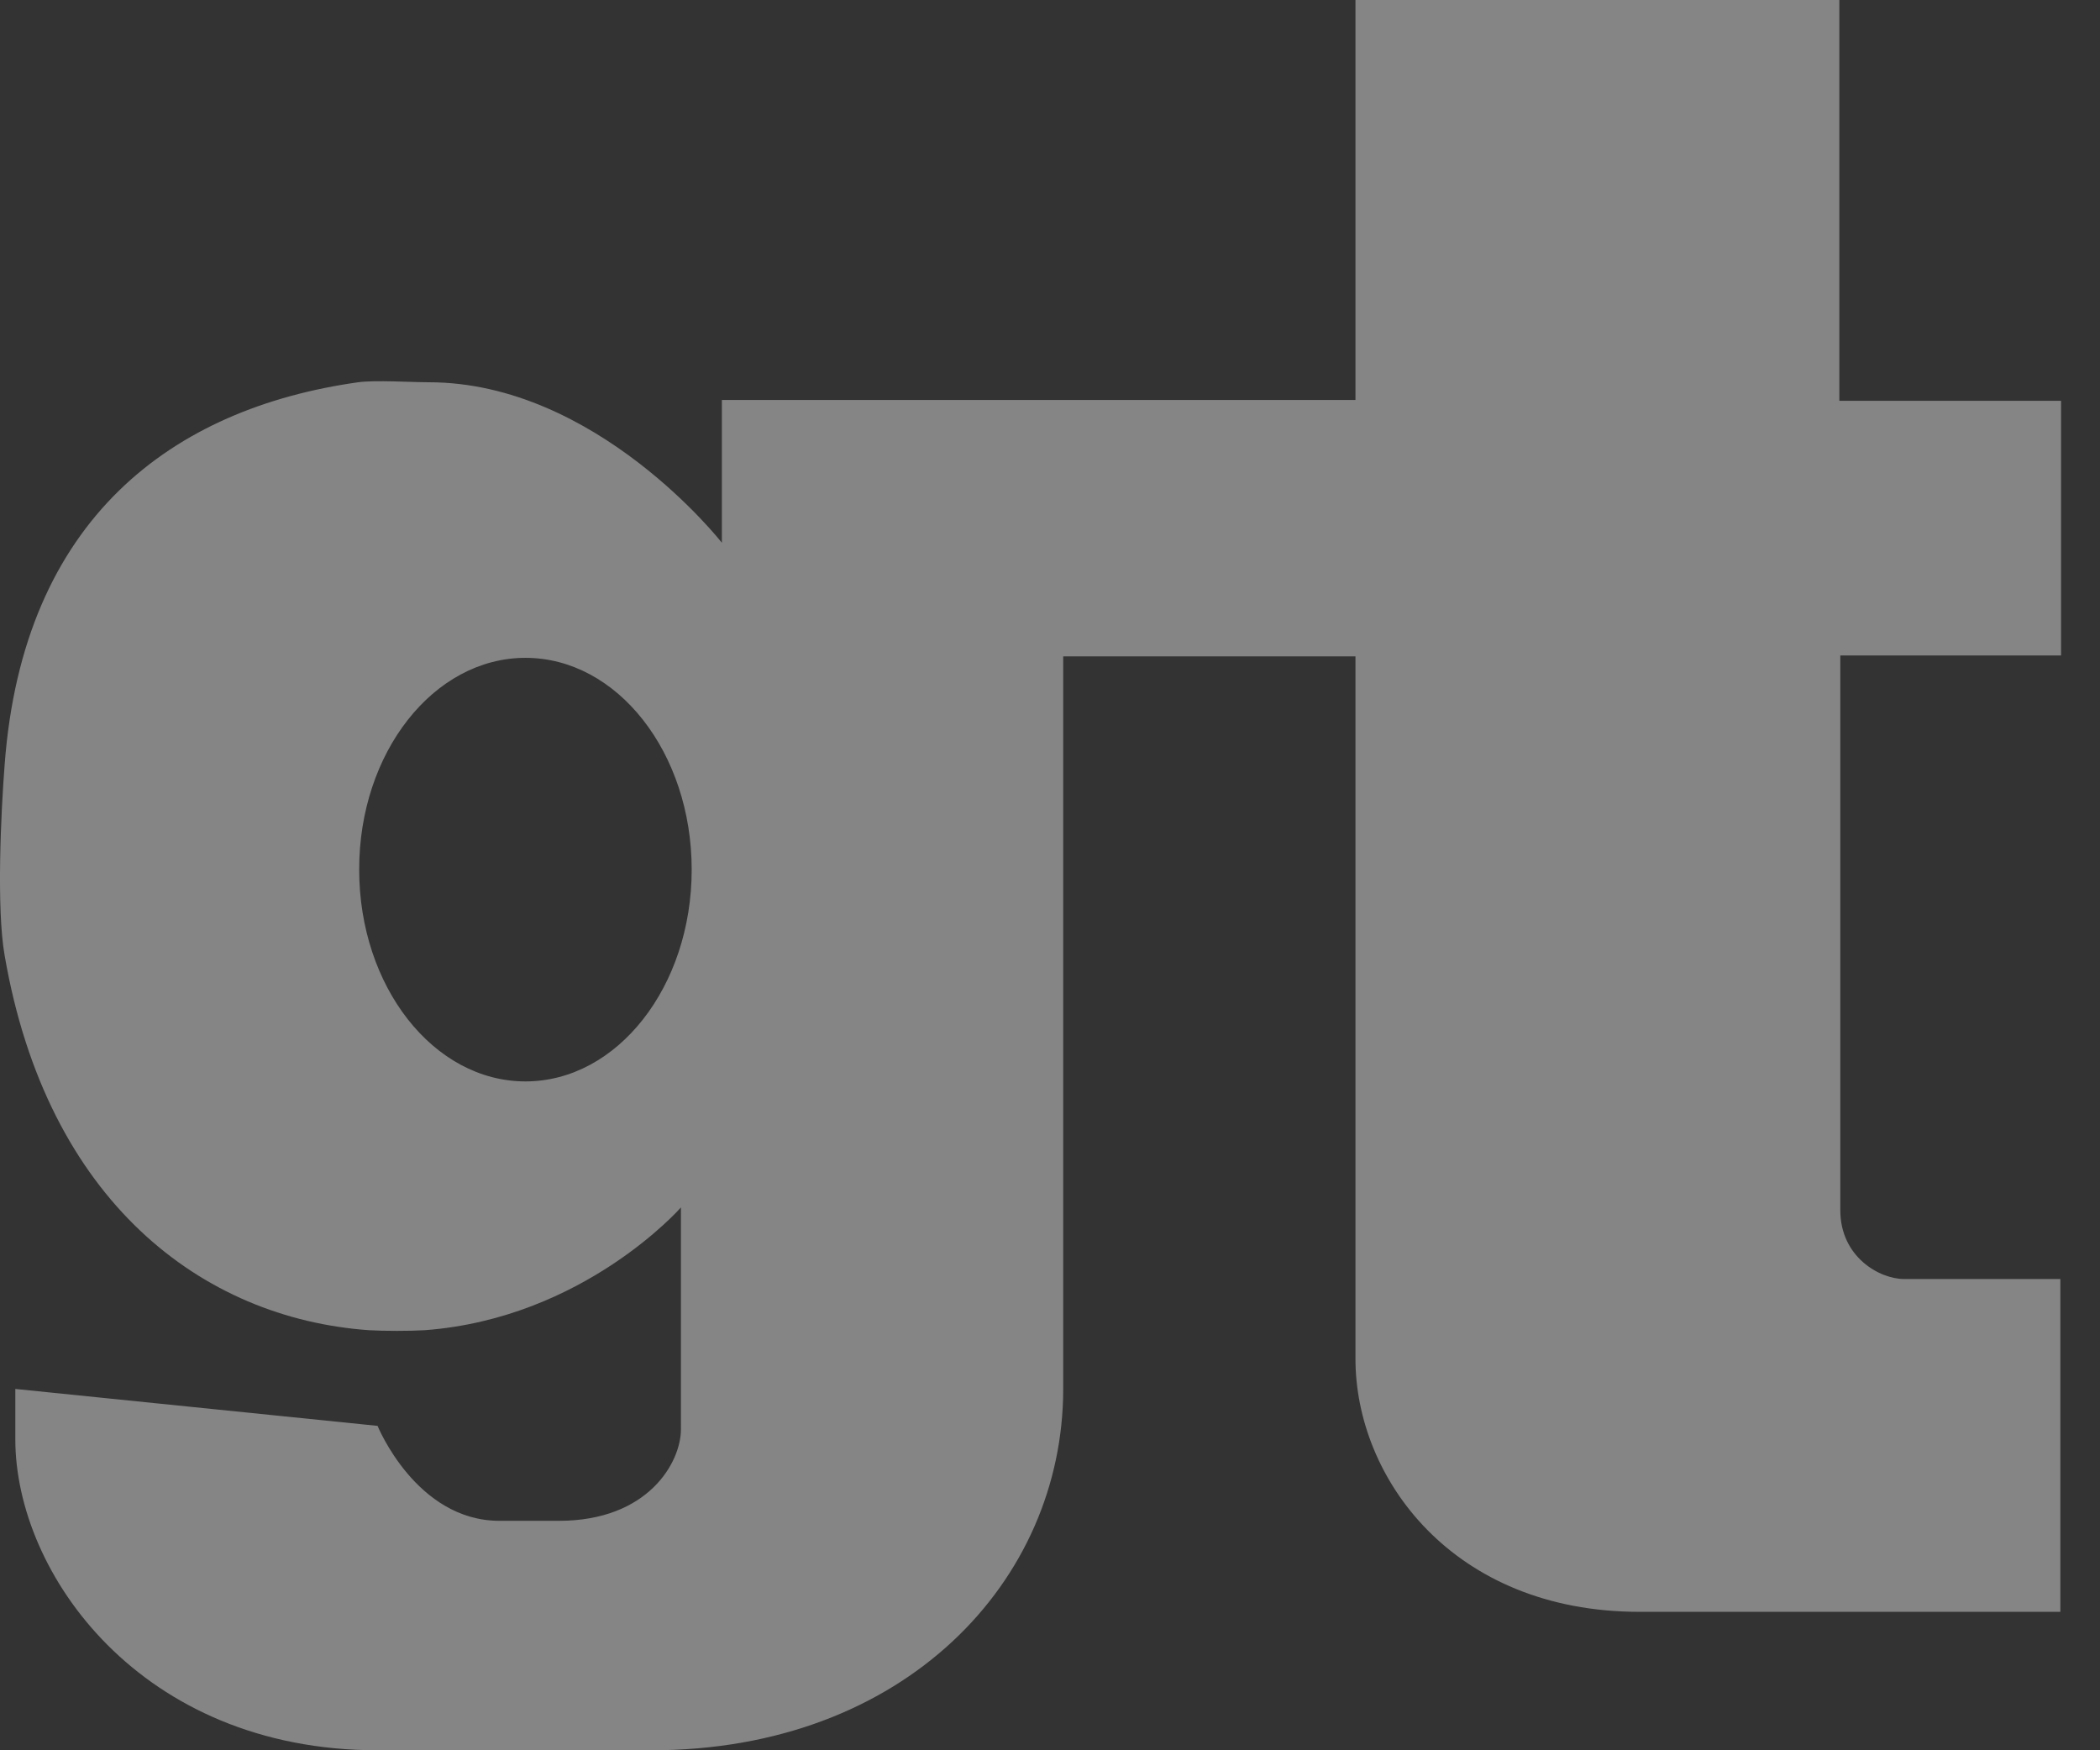 <svg height="100%" viewBox="0 0 24 20" xmlns="http://www.w3.org/2000/svg">
  <rect x="0" y="0" width="24" height="20" fill="#333333" stroke="none"/>
  <path
    fill="#FFF"
    fill-rule="evenodd"
    opacity=".4"
    d="M6.005 12.357c-1.05 0-1.9-1.084-1.9-2.42-.002-1.336.85-2.42 1.9-2.42 1.05 0 1.9 1.084 1.9 2.42 0 1.336-.85 2.42-1.9 2.42zm17.55-4.867V4.58h-2.534V0h-5.53v4.57H8.25v1.632S6.817 4.368 4.9 4.368c-.202 0-.607-.027-.807 0-2.116.298-3.83 1.552-4.04 4.37-.042.543-.095 1.642 0 2.18.484 2.808 2.256 4.147 4.165 4.282.16.01.477.01.634 0 1.82-.135 2.93-1.403 2.93-1.403v2.535c0 .38-.376 1.046-1.394 1.046h-.68c-.952 0-1.393-1.085-1.393-1.085l-4.14-.422v.577C.176 17.975 1.603 20 4.316 20h3.13c2.89 0 4.705-1.932 4.705-4.13V7.5h3.34v8.028c0 1.354 1.105 2.89 3.246 2.89h4.81v-3.803h-1.785c-.283 0-.73-.253-.73-.787V7.49h2.526z"
  />
</svg>
